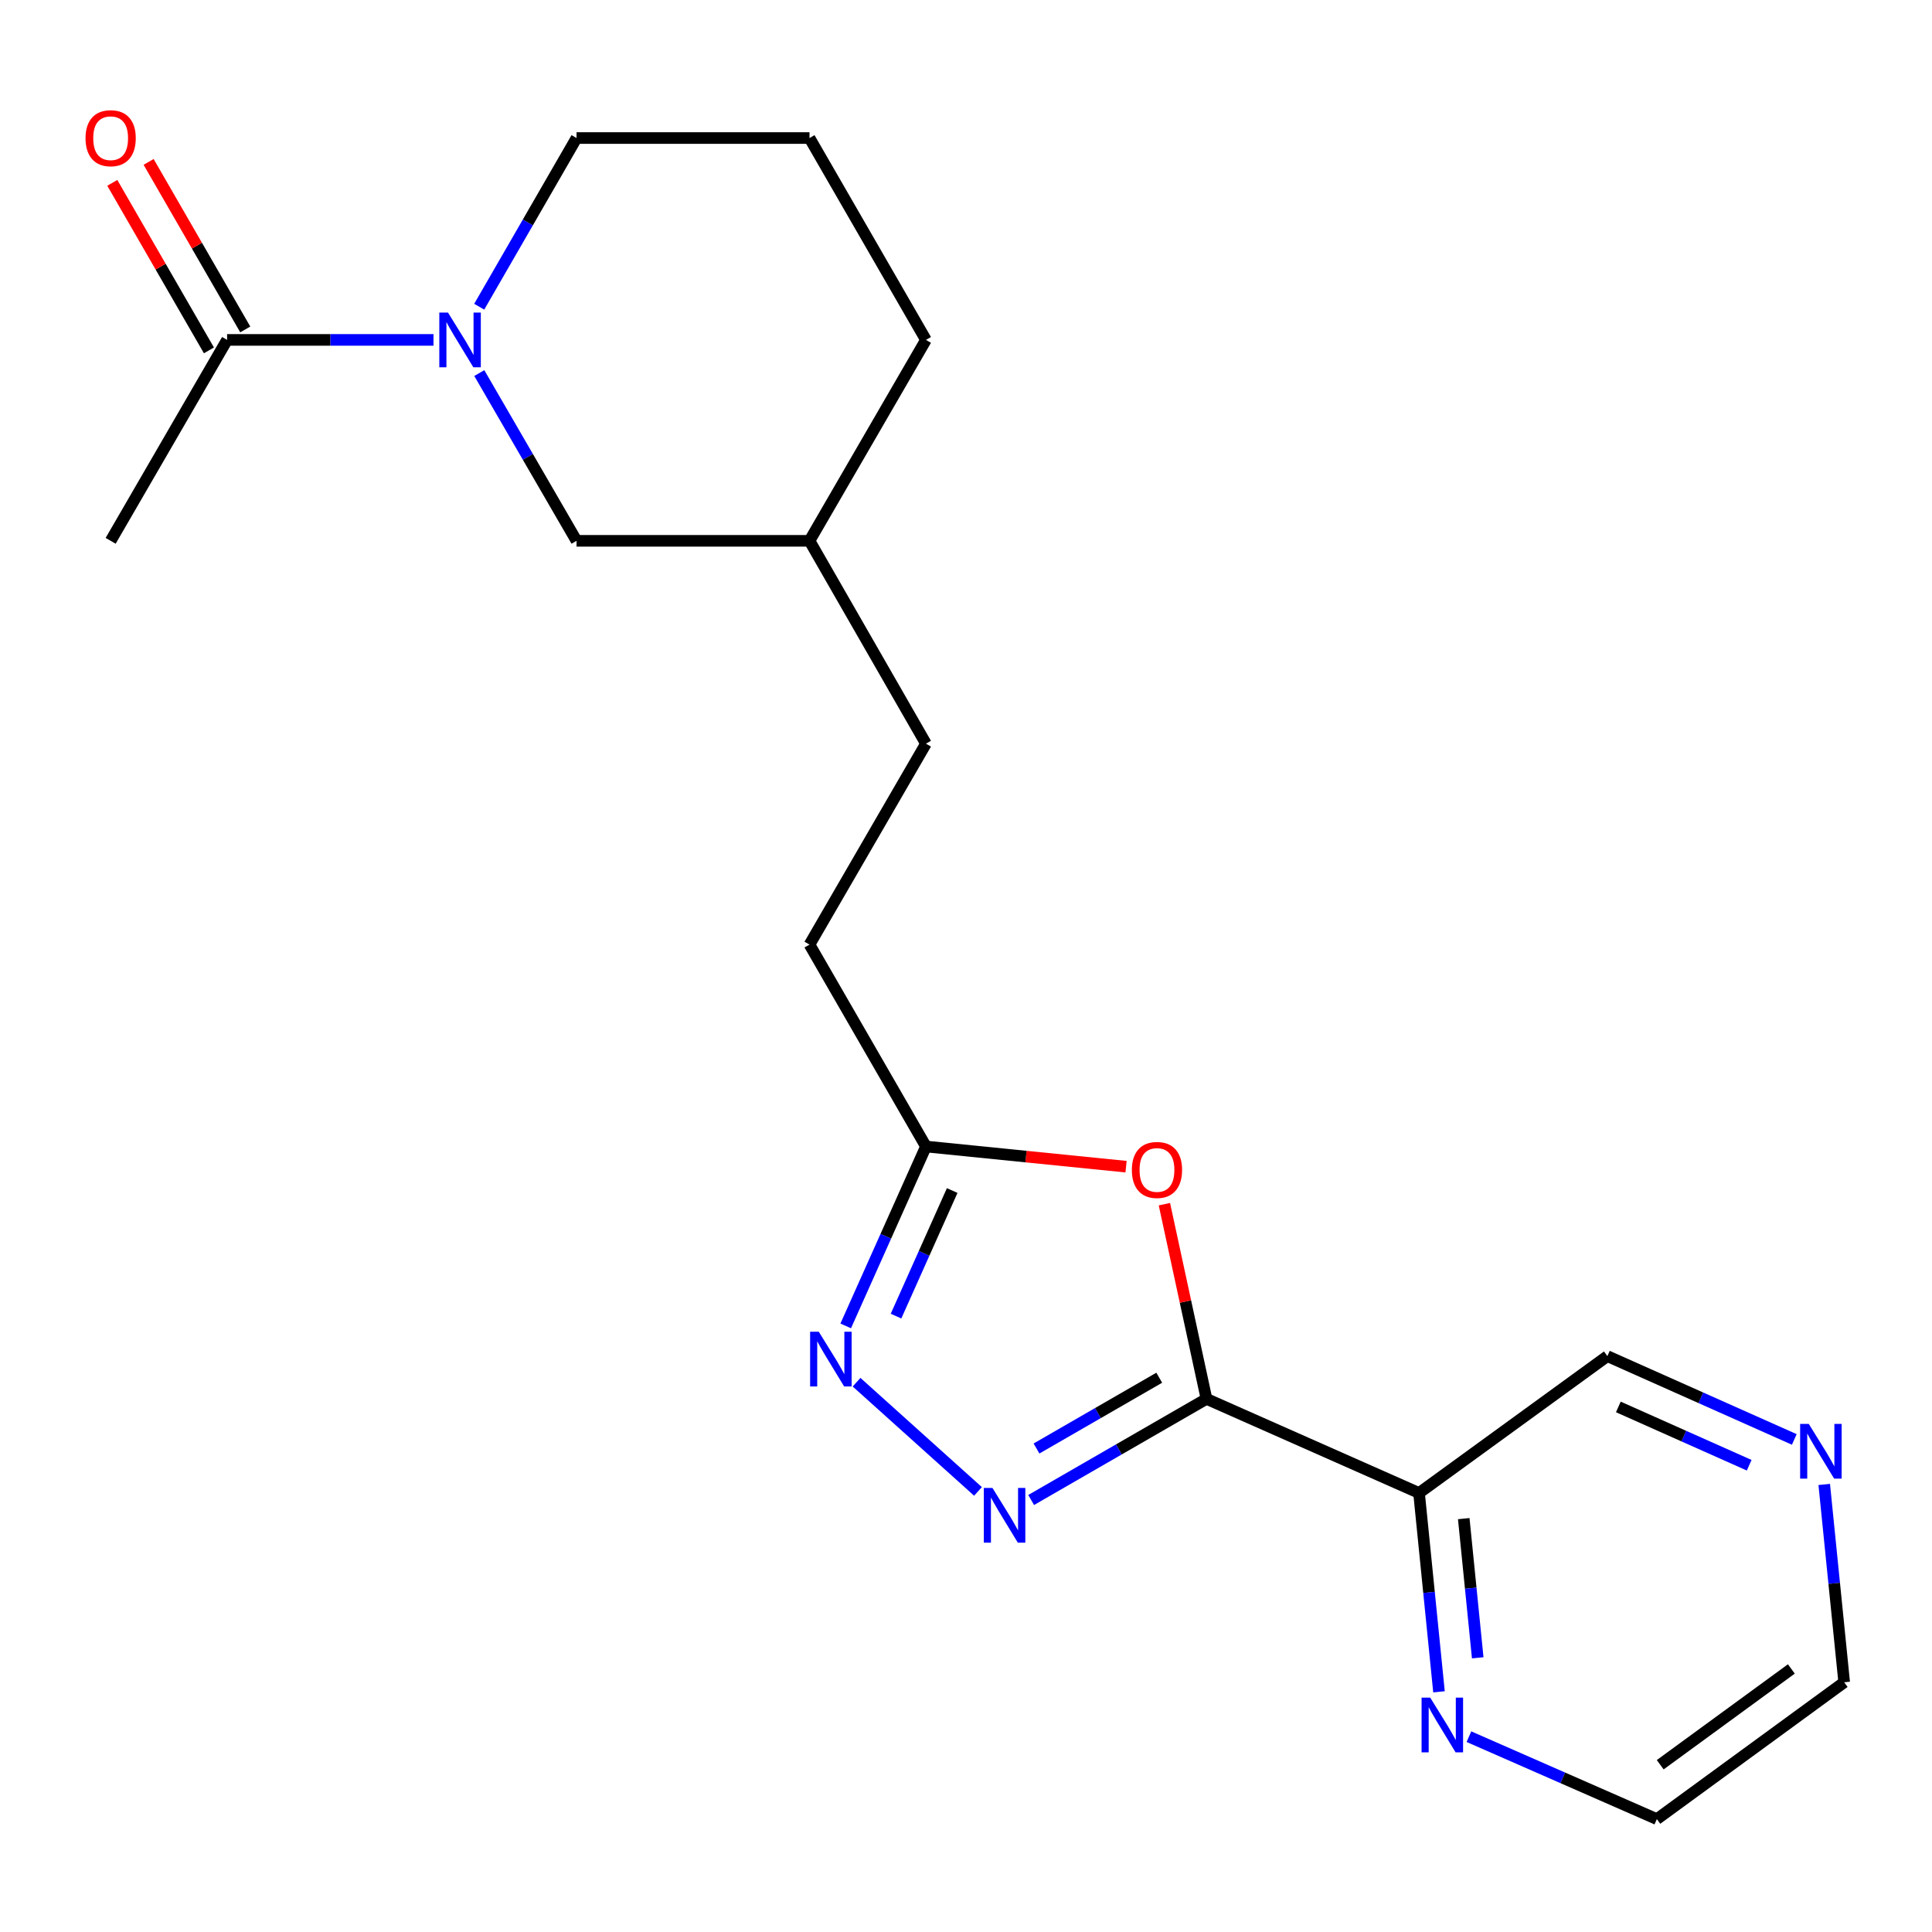 <?xml version='1.0' encoding='iso-8859-1'?>
<svg version='1.1' baseProfile='full'
              xmlns='http://www.w3.org/2000/svg'
                      xmlns:rdkit='http://www.rdkit.org/xml'
                      xmlns:xlink='http://www.w3.org/1999/xlink'
                  xml:space='preserve'
width='1000px' height='1000px' viewBox='0 0 1000 1000'>
<!-- END OF HEADER -->
<rect style='opacity:1.0;fill:#FFFFFF;stroke:none' width='1000' height='1000' x='0' y='0'> </rect>
<path class='bond-0' d='M 624.479,724.057 L 579.101,750.227' style='fill:none;fill-rule:evenodd;stroke:#000000;stroke-width:6px;stroke-linecap:butt;stroke-linejoin:miter;stroke-opacity:1' />
<path class='bond-0' d='M 579.101,750.227 L 533.723,776.397' style='fill:none;fill-rule:evenodd;stroke:#0000FF;stroke-width:6px;stroke-linecap:butt;stroke-linejoin:miter;stroke-opacity:1' />
<path class='bond-0' d='M 600.023,713.107 L 568.258,731.426' style='fill:none;fill-rule:evenodd;stroke:#000000;stroke-width:6px;stroke-linecap:butt;stroke-linejoin:miter;stroke-opacity:1' />
<path class='bond-0' d='M 568.258,731.426 L 536.494,749.746' style='fill:none;fill-rule:evenodd;stroke:#0000FF;stroke-width:6px;stroke-linecap:butt;stroke-linejoin:miter;stroke-opacity:1' />
<path class='bond-1' d='M 624.479,724.057 L 613.585,673.668' style='fill:none;fill-rule:evenodd;stroke:#000000;stroke-width:6px;stroke-linecap:butt;stroke-linejoin:miter;stroke-opacity:1' />
<path class='bond-1' d='M 613.585,673.668 L 602.692,623.279' style='fill:none;fill-rule:evenodd;stroke:#FF0000;stroke-width:6px;stroke-linecap:butt;stroke-linejoin:miter;stroke-opacity:1' />
<path class='bond-4' d='M 624.479,724.057 L 734.489,772.768' style='fill:none;fill-rule:evenodd;stroke:#000000;stroke-width:6px;stroke-linecap:butt;stroke-linejoin:miter;stroke-opacity:1' />
<path class='bond-2' d='M 506.204,771.952 L 443.357,715.426' style='fill:none;fill-rule:evenodd;stroke:#0000FF;stroke-width:6px;stroke-linecap:butt;stroke-linejoin:miter;stroke-opacity:1' />
<path class='bond-5' d='M 582.841,603.872 L 531.057,598.65' style='fill:none;fill-rule:evenodd;stroke:#FF0000;stroke-width:6px;stroke-linecap:butt;stroke-linejoin:miter;stroke-opacity:1' />
<path class='bond-5' d='M 531.057,598.65 L 479.274,593.429' style='fill:none;fill-rule:evenodd;stroke:#000000;stroke-width:6px;stroke-linecap:butt;stroke-linejoin:miter;stroke-opacity:1' />
<path class='bond-21' d='M 437.738,686.289 L 458.506,639.859' style='fill:none;fill-rule:evenodd;stroke:#0000FF;stroke-width:6px;stroke-linecap:butt;stroke-linejoin:miter;stroke-opacity:1' />
<path class='bond-21' d='M 458.506,639.859 L 479.274,593.429' style='fill:none;fill-rule:evenodd;stroke:#000000;stroke-width:6px;stroke-linecap:butt;stroke-linejoin:miter;stroke-opacity:1' />
<path class='bond-21' d='M 463.78,681.222 L 478.317,648.72' style='fill:none;fill-rule:evenodd;stroke:#0000FF;stroke-width:6px;stroke-linecap:butt;stroke-linejoin:miter;stroke-opacity:1' />
<path class='bond-21' d='M 478.317,648.72 L 492.855,616.219' style='fill:none;fill-rule:evenodd;stroke:#000000;stroke-width:6px;stroke-linecap:butt;stroke-linejoin:miter;stroke-opacity:1' />
<path class='bond-3' d='M 248.08,193.1 L 273.248,236.514' style='fill:none;fill-rule:evenodd;stroke:#0000FF;stroke-width:6px;stroke-linecap:butt;stroke-linejoin:miter;stroke-opacity:1' />
<path class='bond-3' d='M 273.248,236.514 L 298.415,279.929' style='fill:none;fill-rule:evenodd;stroke:#000000;stroke-width:6px;stroke-linecap:butt;stroke-linejoin:miter;stroke-opacity:1' />
<path class='bond-6' d='M 224.375,175.935 L 170.96,175.935' style='fill:none;fill-rule:evenodd;stroke:#0000FF;stroke-width:6px;stroke-linecap:butt;stroke-linejoin:miter;stroke-opacity:1' />
<path class='bond-6' d='M 170.96,175.935 L 117.545,175.935' style='fill:none;fill-rule:evenodd;stroke:#000000;stroke-width:6px;stroke-linecap:butt;stroke-linejoin:miter;stroke-opacity:1' />
<path class='bond-23' d='M 248.039,158.759 L 273.227,115.103' style='fill:none;fill-rule:evenodd;stroke:#0000FF;stroke-width:6px;stroke-linecap:butt;stroke-linejoin:miter;stroke-opacity:1' />
<path class='bond-23' d='M 273.227,115.103 L 298.415,71.447' style='fill:none;fill-rule:evenodd;stroke:#000000;stroke-width:6px;stroke-linecap:butt;stroke-linejoin:miter;stroke-opacity:1' />
<path class='bond-7' d='M 734.489,772.768 L 739.655,824.224' style='fill:none;fill-rule:evenodd;stroke:#000000;stroke-width:6px;stroke-linecap:butt;stroke-linejoin:miter;stroke-opacity:1' />
<path class='bond-7' d='M 739.655,824.224 L 744.822,875.68' style='fill:none;fill-rule:evenodd;stroke:#0000FF;stroke-width:6px;stroke-linecap:butt;stroke-linejoin:miter;stroke-opacity:1' />
<path class='bond-7' d='M 757.633,786.037 L 761.25,822.056' style='fill:none;fill-rule:evenodd;stroke:#000000;stroke-width:6px;stroke-linecap:butt;stroke-linejoin:miter;stroke-opacity:1' />
<path class='bond-7' d='M 761.25,822.056 L 764.866,858.075' style='fill:none;fill-rule:evenodd;stroke:#0000FF;stroke-width:6px;stroke-linecap:butt;stroke-linejoin:miter;stroke-opacity:1' />
<path class='bond-12' d='M 734.489,772.768 L 831.972,701.932' style='fill:none;fill-rule:evenodd;stroke:#000000;stroke-width:6px;stroke-linecap:butt;stroke-linejoin:miter;stroke-opacity:1' />
<path class='bond-11' d='M 479.274,593.429 L 419,488.917' style='fill:none;fill-rule:evenodd;stroke:#000000;stroke-width:6px;stroke-linecap:butt;stroke-linejoin:miter;stroke-opacity:1' />
<path class='bond-9' d='M 126.945,170.513 L 101.934,127.157' style='fill:none;fill-rule:evenodd;stroke:#000000;stroke-width:6px;stroke-linecap:butt;stroke-linejoin:miter;stroke-opacity:1' />
<path class='bond-9' d='M 101.934,127.157 L 76.924,83.8' style='fill:none;fill-rule:evenodd;stroke:#FF0000;stroke-width:6px;stroke-linecap:butt;stroke-linejoin:miter;stroke-opacity:1' />
<path class='bond-9' d='M 108.145,181.357 L 83.135,138.001' style='fill:none;fill-rule:evenodd;stroke:#000000;stroke-width:6px;stroke-linecap:butt;stroke-linejoin:miter;stroke-opacity:1' />
<path class='bond-9' d='M 83.135,138.001 L 58.125,94.645' style='fill:none;fill-rule:evenodd;stroke:#FF0000;stroke-width:6px;stroke-linecap:butt;stroke-linejoin:miter;stroke-opacity:1' />
<path class='bond-16' d='M 117.545,175.935 L 57.271,279.929' style='fill:none;fill-rule:evenodd;stroke:#000000;stroke-width:6px;stroke-linecap:butt;stroke-linejoin:miter;stroke-opacity:1' />
<path class='bond-18' d='M 760.317,898.899 L 808.949,920.234' style='fill:none;fill-rule:evenodd;stroke:#0000FF;stroke-width:6px;stroke-linecap:butt;stroke-linejoin:miter;stroke-opacity:1' />
<path class='bond-18' d='M 808.949,920.234 L 857.581,941.569' style='fill:none;fill-rule:evenodd;stroke:#000000;stroke-width:6px;stroke-linecap:butt;stroke-linejoin:miter;stroke-opacity:1' />
<path class='bond-8' d='M 298.415,279.929 L 419,279.929' style='fill:none;fill-rule:evenodd;stroke:#000000;stroke-width:6px;stroke-linecap:butt;stroke-linejoin:miter;stroke-opacity:1' />
<path class='bond-10' d='M 928.723,745.051 L 880.348,723.491' style='fill:none;fill-rule:evenodd;stroke:#0000FF;stroke-width:6px;stroke-linecap:butt;stroke-linejoin:miter;stroke-opacity:1' />
<path class='bond-10' d='M 880.348,723.491 L 831.972,701.932' style='fill:none;fill-rule:evenodd;stroke:#000000;stroke-width:6px;stroke-linecap:butt;stroke-linejoin:miter;stroke-opacity:1' />
<path class='bond-10' d='M 905.376,758.406 L 871.513,743.315' style='fill:none;fill-rule:evenodd;stroke:#0000FF;stroke-width:6px;stroke-linecap:butt;stroke-linejoin:miter;stroke-opacity:1' />
<path class='bond-10' d='M 871.513,743.315 L 837.65,728.223' style='fill:none;fill-rule:evenodd;stroke:#000000;stroke-width:6px;stroke-linecap:butt;stroke-linejoin:miter;stroke-opacity:1' />
<path class='bond-19' d='M 944.219,768.349 L 949.382,819.547' style='fill:none;fill-rule:evenodd;stroke:#0000FF;stroke-width:6px;stroke-linecap:butt;stroke-linejoin:miter;stroke-opacity:1' />
<path class='bond-19' d='M 949.382,819.547 L 954.545,870.745' style='fill:none;fill-rule:evenodd;stroke:#000000;stroke-width:6px;stroke-linecap:butt;stroke-linejoin:miter;stroke-opacity:1' />
<path class='bond-15' d='M 419,488.917 L 479.274,384.923' style='fill:none;fill-rule:evenodd;stroke:#000000;stroke-width:6px;stroke-linecap:butt;stroke-linejoin:miter;stroke-opacity:1' />
<path class='bond-13' d='M 298.415,71.447 L 419,71.447' style='fill:none;fill-rule:evenodd;stroke:#000000;stroke-width:6px;stroke-linecap:butt;stroke-linejoin:miter;stroke-opacity:1' />
<path class='bond-14' d='M 419,279.929 L 479.274,384.923' style='fill:none;fill-rule:evenodd;stroke:#000000;stroke-width:6px;stroke-linecap:butt;stroke-linejoin:miter;stroke-opacity:1' />
<path class='bond-20' d='M 419,279.929 L 479.274,175.935' style='fill:none;fill-rule:evenodd;stroke:#000000;stroke-width:6px;stroke-linecap:butt;stroke-linejoin:miter;stroke-opacity:1' />
<path class='bond-17' d='M 419,71.447 L 479.274,175.935' style='fill:none;fill-rule:evenodd;stroke:#000000;stroke-width:6px;stroke-linecap:butt;stroke-linejoin:miter;stroke-opacity:1' />
<path class='bond-22' d='M 857.581,941.569 L 954.545,870.745' style='fill:none;fill-rule:evenodd;stroke:#000000;stroke-width:6px;stroke-linecap:butt;stroke-linejoin:miter;stroke-opacity:1' />
<path class='bond-22' d='M 859.325,913.42 L 927.2,863.843' style='fill:none;fill-rule:evenodd;stroke:#000000;stroke-width:6px;stroke-linecap:butt;stroke-linejoin:miter;stroke-opacity:1' />
<path  class='atom-1' d='M 513.707 770.171
L 522.987 785.171
Q 523.907 786.651, 525.387 789.331
Q 526.867 792.011, 526.947 792.171
L 526.947 770.171
L 530.707 770.171
L 530.707 798.491
L 526.827 798.491
L 516.867 782.091
Q 515.707 780.171, 514.467 777.971
Q 513.267 775.771, 512.907 775.091
L 512.907 798.491
L 509.227 798.491
L 509.227 770.171
L 513.707 770.171
' fill='#0000FF'/>
<path  class='atom-2' d='M 585.845 605.566
Q 585.845 598.766, 589.205 594.966
Q 592.565 591.166, 598.845 591.166
Q 605.125 591.166, 608.485 594.966
Q 611.845 598.766, 611.845 605.566
Q 611.845 612.446, 608.445 616.366
Q 605.045 620.246, 598.845 620.246
Q 592.605 620.246, 589.205 616.366
Q 585.845 612.486, 585.845 605.566
M 598.845 617.046
Q 603.165 617.046, 605.485 614.166
Q 607.845 611.246, 607.845 605.566
Q 607.845 600.006, 605.485 597.206
Q 603.165 594.366, 598.845 594.366
Q 594.525 594.366, 592.165 597.166
Q 589.845 599.966, 589.845 605.566
Q 589.845 611.286, 592.165 614.166
Q 594.525 617.046, 598.845 617.046
' fill='#FF0000'/>
<path  class='atom-3' d='M 423.796 689.303
L 433.076 704.303
Q 433.996 705.783, 435.476 708.463
Q 436.956 711.143, 437.036 711.303
L 437.036 689.303
L 440.796 689.303
L 440.796 717.623
L 436.916 717.623
L 426.956 701.223
Q 425.796 699.303, 424.556 697.103
Q 423.356 694.903, 422.996 694.223
L 422.996 717.623
L 419.316 717.623
L 419.316 689.303
L 423.796 689.303
' fill='#0000FF'/>
<path  class='atom-4' d='M 231.869 161.775
L 241.149 176.775
Q 242.069 178.255, 243.549 180.935
Q 245.029 183.615, 245.109 183.775
L 245.109 161.775
L 248.869 161.775
L 248.869 190.095
L 244.989 190.095
L 235.029 173.695
Q 233.869 171.775, 232.629 169.575
Q 231.429 167.375, 231.069 166.695
L 231.069 190.095
L 227.389 190.095
L 227.389 161.775
L 231.869 161.775
' fill='#0000FF'/>
<path  class='atom-8' d='M 740.286 878.698
L 749.566 893.698
Q 750.486 895.178, 751.966 897.858
Q 753.446 900.538, 753.526 900.698
L 753.526 878.698
L 757.286 878.698
L 757.286 907.018
L 753.406 907.018
L 743.446 890.618
Q 742.286 888.698, 741.046 886.498
Q 739.846 884.298, 739.486 883.618
L 739.486 907.018
L 735.806 907.018
L 735.806 878.698
L 740.286 878.698
' fill='#0000FF'/>
<path  class='atom-10' d='M 44.271 71.527
Q 44.271 64.727, 47.631 60.927
Q 50.991 57.127, 57.271 57.127
Q 63.551 57.127, 66.911 60.927
Q 70.271 64.727, 70.271 71.527
Q 70.271 78.407, 66.871 82.327
Q 63.471 86.207, 57.271 86.207
Q 51.031 86.207, 47.631 82.327
Q 44.271 78.447, 44.271 71.527
M 57.271 83.007
Q 61.591 83.007, 63.911 80.127
Q 66.271 77.207, 66.271 71.527
Q 66.271 65.967, 63.911 63.167
Q 61.591 60.327, 57.271 60.327
Q 52.951 60.327, 50.591 63.127
Q 48.271 65.927, 48.271 71.527
Q 48.271 77.247, 50.591 80.127
Q 52.951 83.007, 57.271 83.007
' fill='#FF0000'/>
<path  class='atom-11' d='M 936.228 737.025
L 945.508 752.025
Q 946.428 753.505, 947.908 756.185
Q 949.388 758.865, 949.468 759.025
L 949.468 737.025
L 953.228 737.025
L 953.228 765.345
L 949.348 765.345
L 939.388 748.945
Q 938.228 747.025, 936.988 744.825
Q 935.788 742.625, 935.428 741.945
L 935.428 765.345
L 931.748 765.345
L 931.748 737.025
L 936.228 737.025
' fill='#0000FF'/>
</svg>
